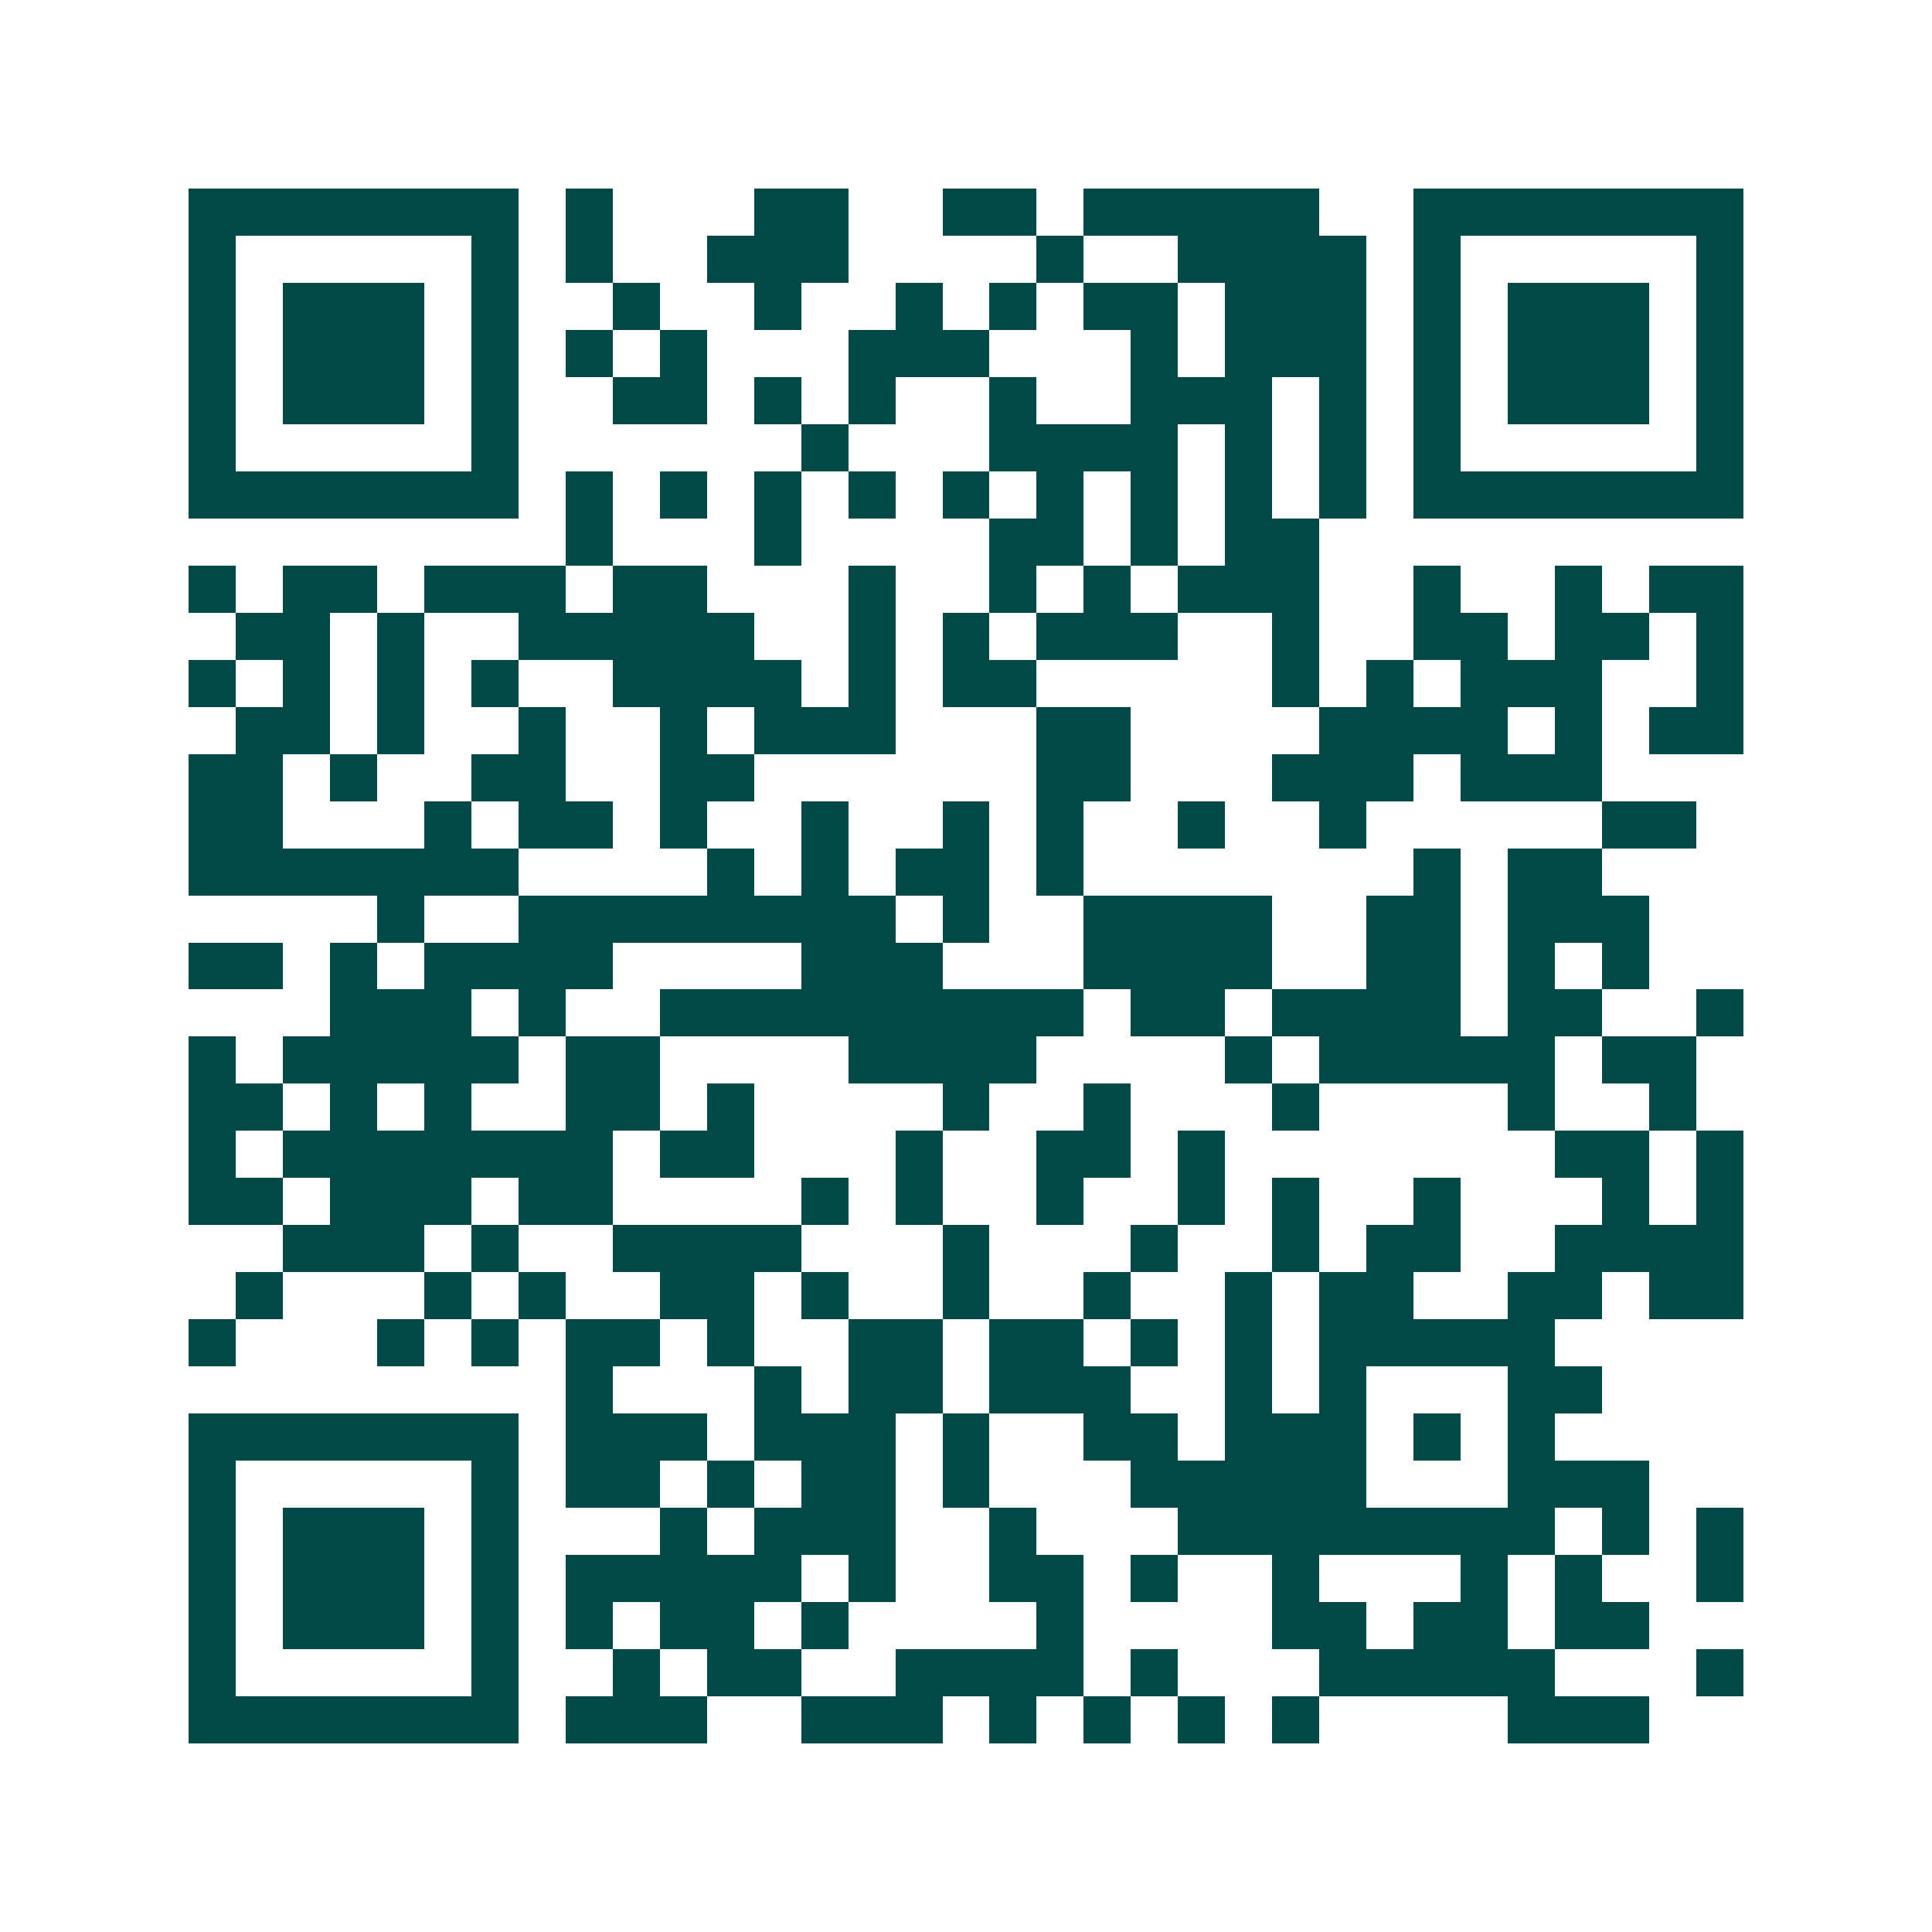 <svg xmlns="http://www.w3.org/2000/svg" width="200" height="200" viewBox="0 0 41 41" shape-rendering="crispEdges"><path fill="#ffffff" d="M0 0h41v41H0z"/><path stroke="#014847" d="M4 4.5h7m1 0h1m3 0h2m2 0h2m1 0h5m2 0h7M4 5.5h1m5 0h1m1 0h1m2 0h3m4 0h1m2 0h4m1 0h1m5 0h1M4 6.5h1m1 0h3m1 0h1m2 0h1m2 0h1m2 0h1m1 0h1m1 0h2m1 0h3m1 0h1m1 0h3m1 0h1M4 7.5h1m1 0h3m1 0h1m1 0h1m1 0h1m3 0h3m3 0h1m1 0h3m1 0h1m1 0h3m1 0h1M4 8.5h1m1 0h3m1 0h1m2 0h2m1 0h1m1 0h1m2 0h1m2 0h3m1 0h1m1 0h1m1 0h3m1 0h1M4 9.5h1m5 0h1m6 0h1m3 0h4m1 0h1m1 0h1m1 0h1m5 0h1M4 10.5h7m1 0h1m1 0h1m1 0h1m1 0h1m1 0h1m1 0h1m1 0h1m1 0h1m1 0h1m1 0h7M12 11.5h1m3 0h1m4 0h2m1 0h1m1 0h2M4 12.5h1m1 0h2m1 0h3m1 0h2m3 0h1m2 0h1m1 0h1m1 0h3m2 0h1m2 0h1m1 0h2M5 13.5h2m1 0h1m2 0h5m2 0h1m1 0h1m1 0h3m2 0h1m2 0h2m1 0h2m1 0h1M4 14.5h1m1 0h1m1 0h1m1 0h1m2 0h4m1 0h1m1 0h2m5 0h1m1 0h1m1 0h3m2 0h1M5 15.5h2m1 0h1m2 0h1m2 0h1m1 0h3m3 0h2m4 0h4m1 0h1m1 0h2M4 16.5h2m1 0h1m2 0h2m2 0h2m6 0h2m3 0h3m1 0h3M4 17.5h2m3 0h1m1 0h2m1 0h1m2 0h1m2 0h1m1 0h1m2 0h1m2 0h1m5 0h2M4 18.5h7m4 0h1m1 0h1m1 0h2m1 0h1m7 0h1m1 0h2M8 19.5h1m2 0h8m1 0h1m2 0h4m2 0h2m1 0h3M4 20.5h2m1 0h1m1 0h4m4 0h3m3 0h4m2 0h2m1 0h1m1 0h1M7 21.5h3m1 0h1m2 0h9m1 0h2m1 0h4m1 0h2m2 0h1M4 22.5h1m1 0h5m1 0h2m4 0h4m4 0h1m1 0h5m1 0h2M4 23.5h2m1 0h1m1 0h1m2 0h2m1 0h1m4 0h1m2 0h1m3 0h1m4 0h1m2 0h1M4 24.5h1m1 0h7m1 0h2m3 0h1m2 0h2m1 0h1m7 0h2m1 0h1M4 25.5h2m1 0h3m1 0h2m4 0h1m1 0h1m2 0h1m2 0h1m1 0h1m2 0h1m3 0h1m1 0h1M6 26.5h3m1 0h1m2 0h4m3 0h1m3 0h1m2 0h1m1 0h2m2 0h4M5 27.5h1m3 0h1m1 0h1m2 0h2m1 0h1m2 0h1m2 0h1m2 0h1m1 0h2m2 0h2m1 0h2M4 28.5h1m3 0h1m1 0h1m1 0h2m1 0h1m2 0h2m1 0h2m1 0h1m1 0h1m1 0h5M12 29.5h1m3 0h1m1 0h2m1 0h3m2 0h1m1 0h1m3 0h2M4 30.5h7m1 0h3m1 0h3m1 0h1m2 0h2m1 0h3m1 0h1m1 0h1M4 31.5h1m5 0h1m1 0h2m1 0h1m1 0h2m1 0h1m3 0h5m3 0h3M4 32.5h1m1 0h3m1 0h1m3 0h1m1 0h3m2 0h1m3 0h8m1 0h1m1 0h1M4 33.5h1m1 0h3m1 0h1m1 0h5m1 0h1m2 0h2m1 0h1m2 0h1m3 0h1m1 0h1m2 0h1M4 34.5h1m1 0h3m1 0h1m1 0h1m1 0h2m1 0h1m4 0h1m4 0h2m1 0h2m1 0h2M4 35.5h1m5 0h1m2 0h1m1 0h2m2 0h4m1 0h1m3 0h5m3 0h1M4 36.5h7m1 0h3m2 0h3m1 0h1m1 0h1m1 0h1m1 0h1m4 0h3"/></svg>

